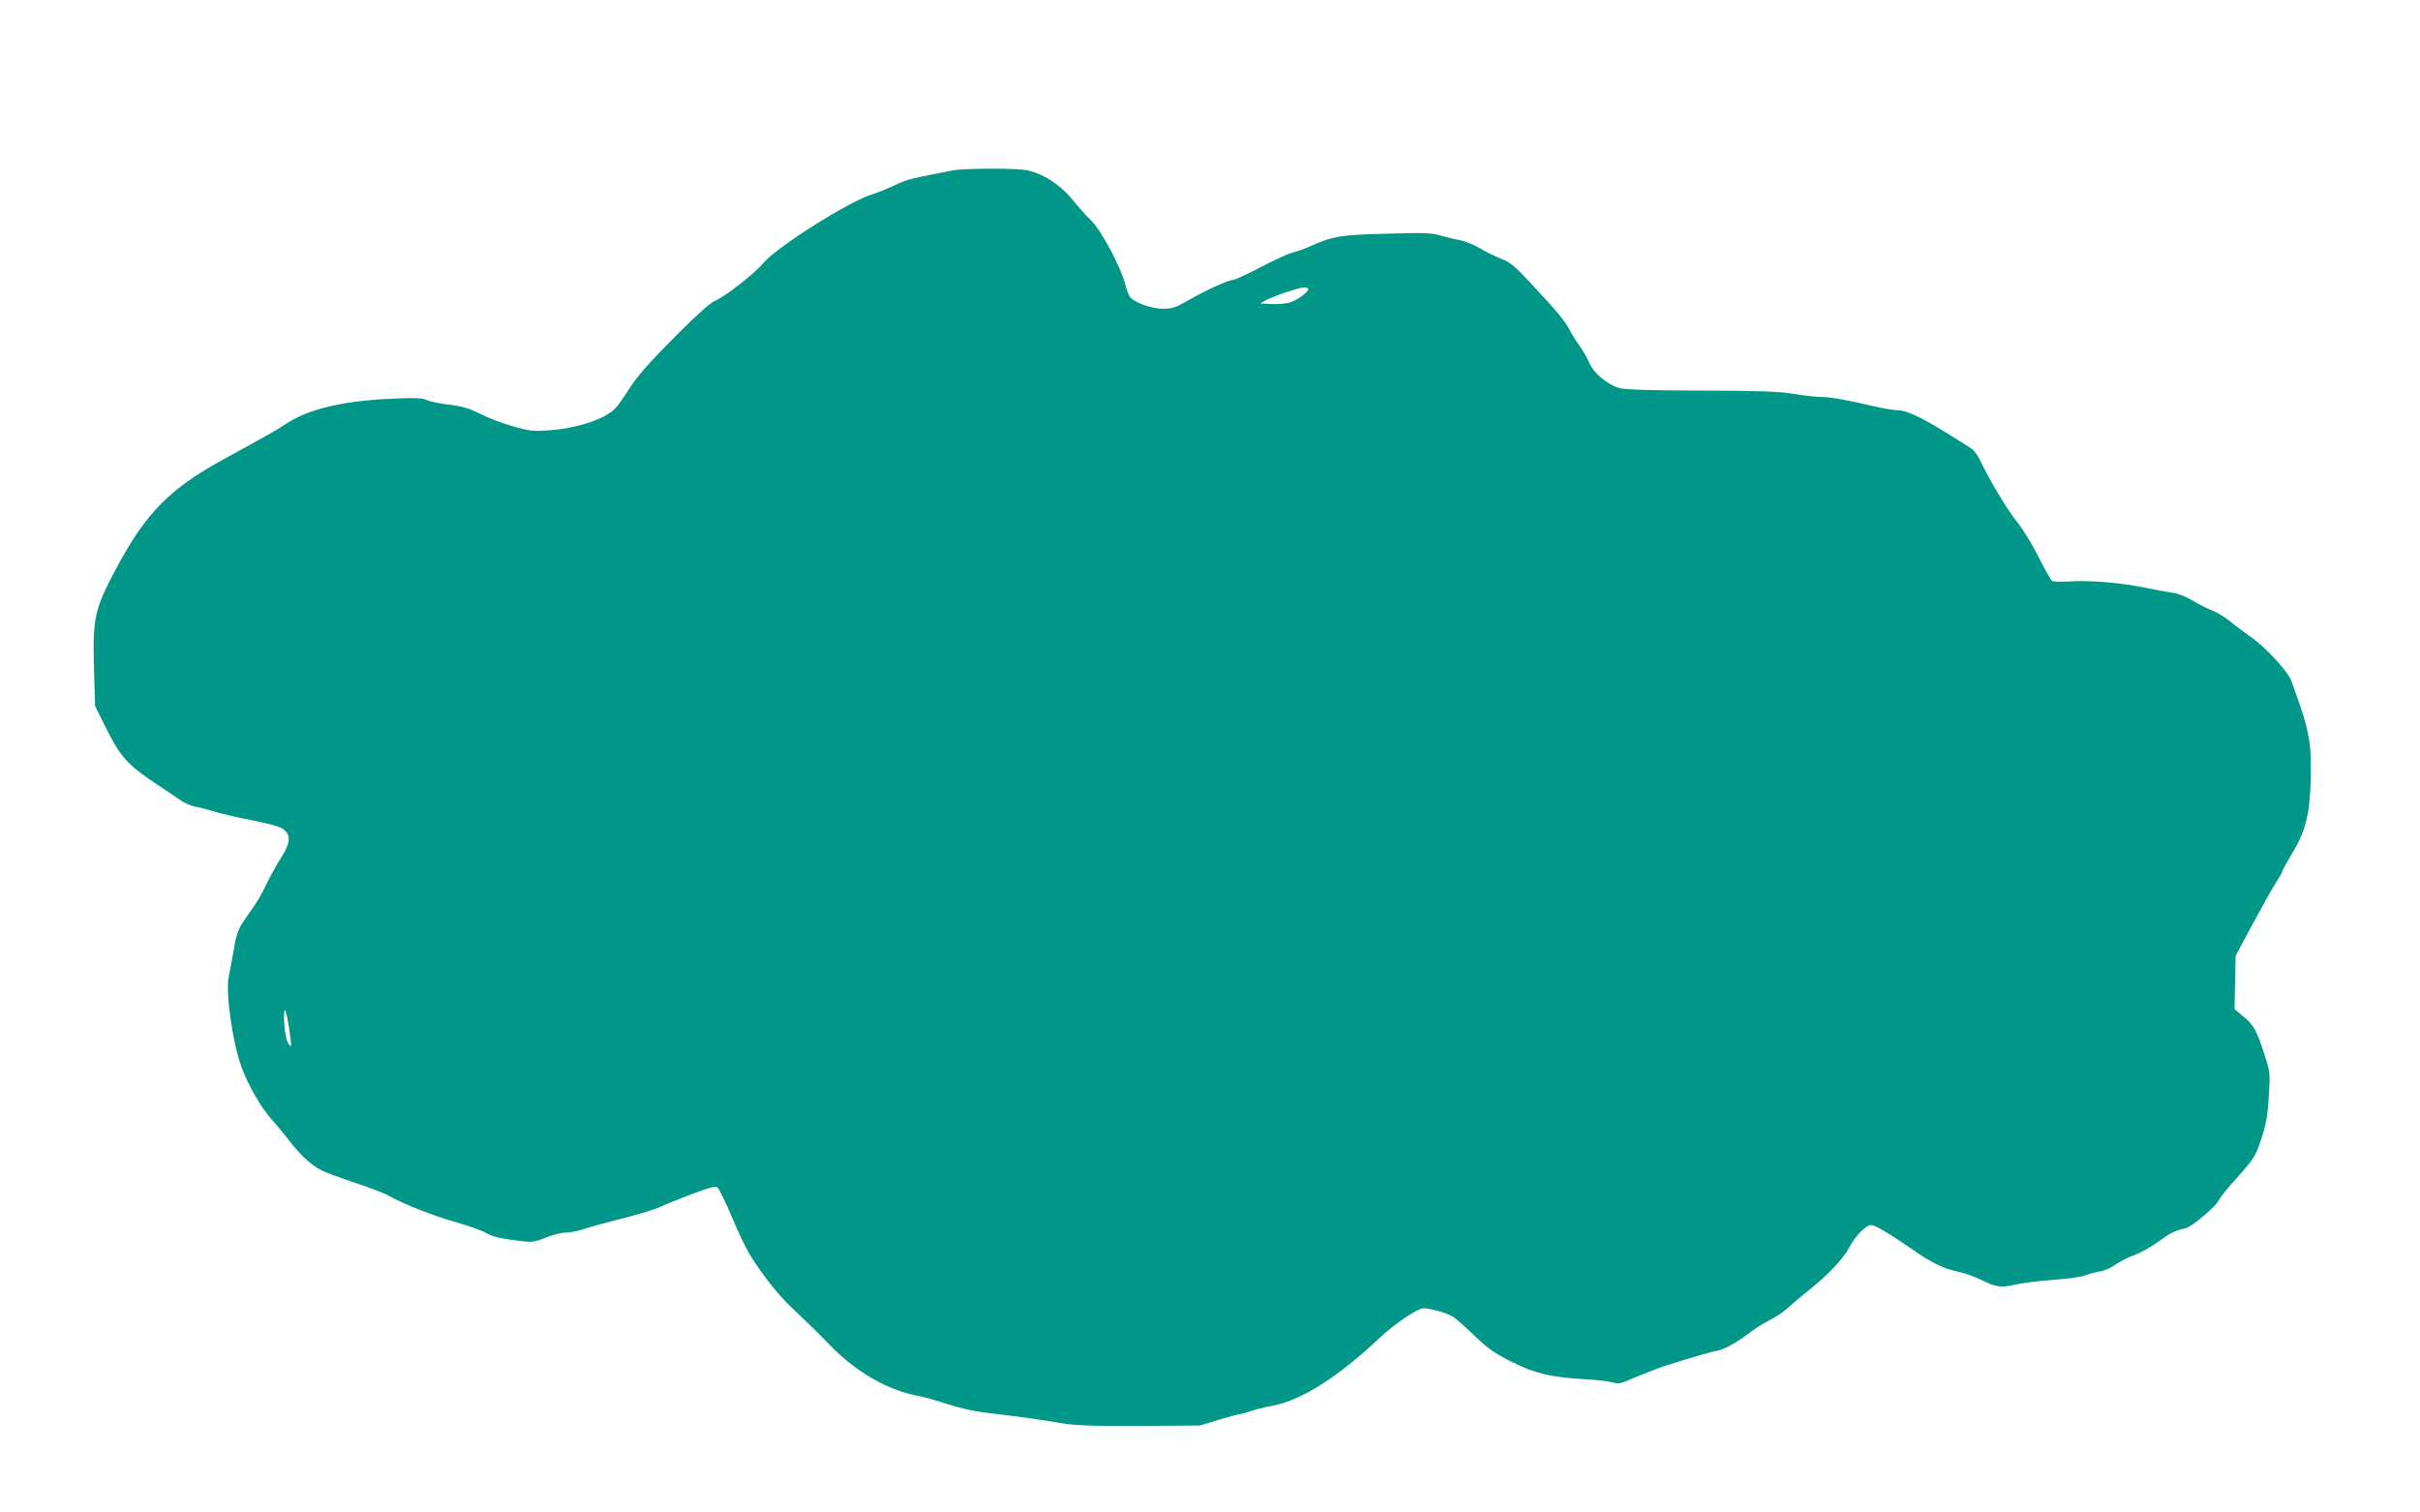 <?xml version="1.0" standalone="no"?>
<!DOCTYPE svg PUBLIC "-//W3C//DTD SVG 20010904//EN"
 "http://www.w3.org/TR/2001/REC-SVG-20010904/DTD/svg10.dtd">
<svg version="1.0" xmlns="http://www.w3.org/2000/svg"
 width="1280pt" height="800pt" viewBox="0 0 1280 800"
 preserveAspectRatio="xMidYMid meet">
<g transform="translate(0,800) scale(0.1,-0.1)"
fill="#009688" stroke="none">
<path d="M5040 7099 c-19 -4 -62 -13 -95 -19 -132 -26 -152 -31 -215 -61 -36
-17 -87 -38 -114 -46 -124 -37 -504 -277 -577 -363 -50 -59 -206 -181 -261
-203 -22 -10 -93 -73 -184 -164 -168 -168 -224 -232 -278 -318 -21 -33 -48
-71 -60 -83 -51 -57 -203 -108 -352 -118 -82 -6 -103 -4 -190 21 -55 15 -133
45 -174 66 -58 29 -95 40 -160 48 -47 5 -101 16 -120 24 -29 13 -65 14 -210 7
-238 -12 -415 -54 -526 -125 -56 -37 -94 -59 -330 -188 -296 -161 -421 -287
-580 -585 -115 -216 -124 -260 -117 -527 l6 -200 63 -126 c72 -143 111 -186
257 -283 45 -30 102 -68 126 -85 24 -17 60 -33 80 -37 20 -3 63 -14 96 -24 33
-11 127 -33 210 -49 120 -25 154 -35 173 -55 33 -32 25 -73 -30 -157 -22 -35
-55 -96 -73 -134 -18 -39 -53 -100 -80 -135 -65 -90 -72 -105 -89 -206 -9 -49
-20 -111 -26 -139 -18 -82 19 -345 67 -478 35 -97 107 -221 163 -282 25 -27
65 -76 89 -107 54 -72 117 -131 171 -158 23 -12 103 -41 177 -66 74 -24 156
-55 182 -70 75 -43 228 -103 354 -139 64 -18 134 -43 155 -55 36 -22 86 -33
202 -46 46 -5 65 -2 117 20 34 14 81 26 103 26 22 0 68 9 101 20 33 11 104 31
157 44 119 29 222 60 259 79 15 8 84 35 152 61 104 39 127 44 138 33 7 -7 42
-78 76 -159 73 -168 95 -206 175 -314 61 -82 109 -134 202 -220 30 -28 93 -90
140 -139 139 -144 312 -242 475 -270 22 -4 87 -22 144 -41 57 -19 145 -39 195
-45 166 -19 310 -39 406 -56 76 -13 158 -16 416 -15 l321 2 98 30 c53 16 105
30 114 30 9 1 34 8 56 16 22 8 74 21 116 29 152 28 345 150 569 361 78 73 198
154 229 154 39 0 129 -26 158 -46 15 -9 65 -54 112 -99 71 -68 105 -92 196
-138 124 -62 210 -82 385 -92 58 -3 123 -10 144 -16 33 -9 47 -8 85 9 79 34
154 63 196 77 129 41 244 75 275 80 37 5 114 48 183 102 23 18 69 46 102 63
33 17 78 48 100 69 22 21 72 63 110 93 91 72 177 163 204 216 33 64 89 122
118 122 22 0 98 -45 223 -132 91 -64 161 -98 227 -112 39 -8 97 -28 129 -44
83 -41 105 -44 182 -27 37 9 126 20 197 25 72 5 148 15 170 23 22 8 59 18 82
22 23 3 61 20 84 37 23 16 66 39 97 49 31 11 87 42 126 70 67 49 90 60 148 73
31 7 165 120 173 147 4 10 48 66 100 123 88 99 95 110 125 201 25 76 34 122
40 223 8 124 8 128 -22 222 -41 128 -58 160 -113 204 l-46 39 3 141 3 141 94
175 c52 96 107 194 122 217 16 23 29 46 29 51 0 5 24 49 54 98 72 119 94 210
98 399 4 197 -8 256 -103 515 -18 48 -134 175 -206 225 -40 28 -92 67 -117 88
-25 21 -67 47 -93 57 -26 10 -74 34 -107 54 -34 20 -78 38 -105 41 -25 3 -89
15 -142 26 -134 27 -289 40 -394 34 -49 -3 -95 -2 -101 2 -6 4 -39 62 -72 128
-33 66 -84 149 -113 184 -51 63 -146 221 -195 325 -17 36 -36 59 -67 77 -23
14 -80 50 -127 79 -117 72 -198 110 -240 110 -19 0 -64 7 -100 15 -179 41
-256 55 -303 55 -29 0 -97 8 -152 17 -79 13 -180 16 -490 17 -278 1 -402 5
-432 14 -62 18 -137 82 -157 133 -10 24 -32 64 -51 89 -18 25 -42 63 -53 85
-23 46 -74 107 -211 253 -79 85 -105 106 -150 123 -30 11 -80 36 -110 54 -31
19 -80 39 -110 45 -29 5 -76 17 -105 25 -42 13 -90 15 -281 9 -244 -6 -285
-13 -406 -67 -31 -14 -72 -28 -90 -32 -19 -4 -94 -38 -167 -76 -72 -38 -139
-69 -148 -69 -24 0 -151 -57 -238 -108 -68 -39 -86 -45 -135 -45 -60 0 -149
32 -173 61 -8 10 -20 40 -26 67 -21 87 -127 286 -178 336 -25 24 -70 74 -99
110 -70 87 -172 150 -259 161 -75 9 -328 7 -376 -3z m1880 -628 c0 -16 -60
-60 -98 -71 -20 -6 -64 -10 -97 -8 l-60 3 31 17 c43 23 174 67 202 68 12 0 22
-4 22 -9z m-5391 -3909 c15 -99 14 -114 -6 -77 -10 18 -18 61 -20 110 -4 94 9
78 26 -33z"/>
</g>
</svg>
